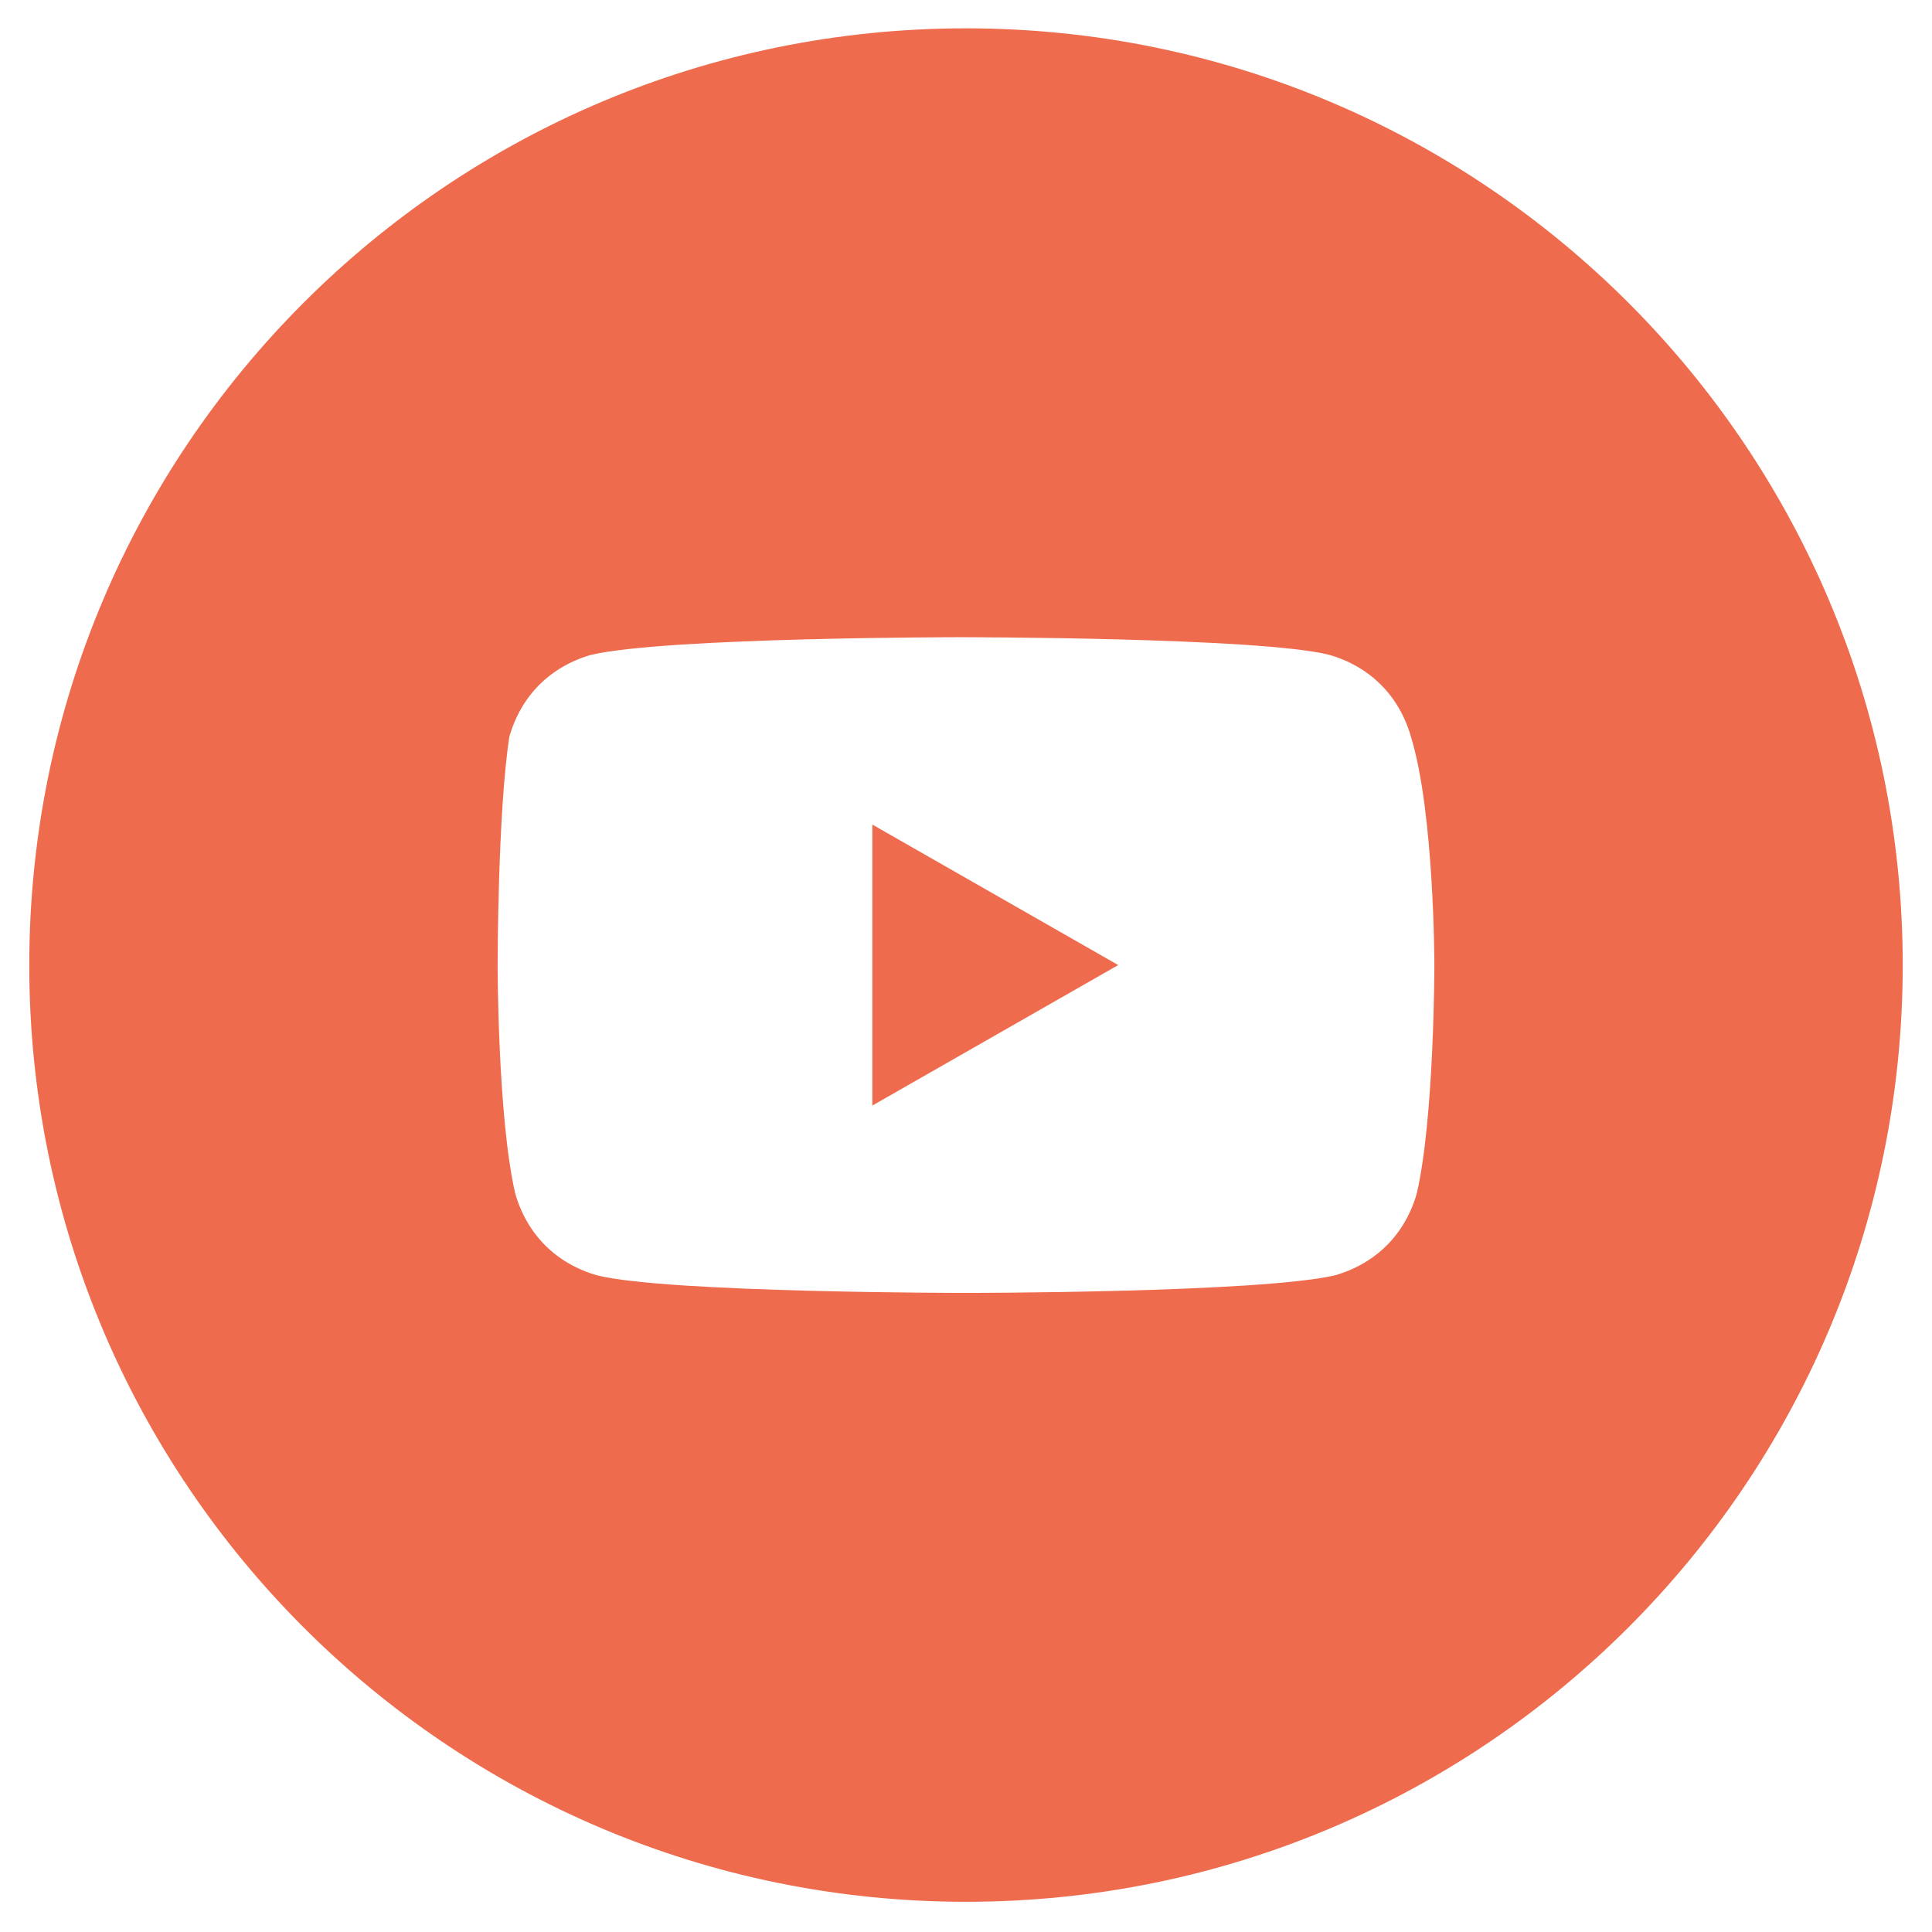 <svg width="33" height="33" viewBox="0 0 33 33" fill="none" xmlns="http://www.w3.org/2000/svg">
<path d="M19.1 16.484L14.9 14.084V18.884L19.1 16.484Z" fill="#EE6C4D"/>
<path fill-rule="evenodd" clip-rule="evenodd" d="M0.5 16.484C0.5 7.648 7.663 0.484 16.5 0.484C25.337 0.484 32.5 7.648 32.5 16.484C32.5 25.321 25.337 32.484 16.5 32.484C7.663 32.484 0.5 25.321 0.5 16.484ZM22.7 11.184C23.4 11.384 23.9 11.884 24.1 12.584C24.5 13.884 24.5 16.484 24.5 16.484C24.5 16.484 24.5 19.084 24.2 20.384C24 21.084 23.5 21.584 22.8 21.784C21.5 22.084 16.5 22.084 16.5 22.084C16.5 22.084 11.4 22.084 10.2 21.784C9.5 21.584 9 21.084 8.8 20.384C8.5 19.084 8.5 16.484 8.5 16.484C8.5 16.484 8.5 13.884 8.7 12.584C8.9 11.884 9.4 11.384 10.1 11.184C11.4 10.884 16.4 10.884 16.4 10.884C16.4 10.884 21.5 10.884 22.7 11.184Z" fill="#EE6C4D"/>
</svg>
